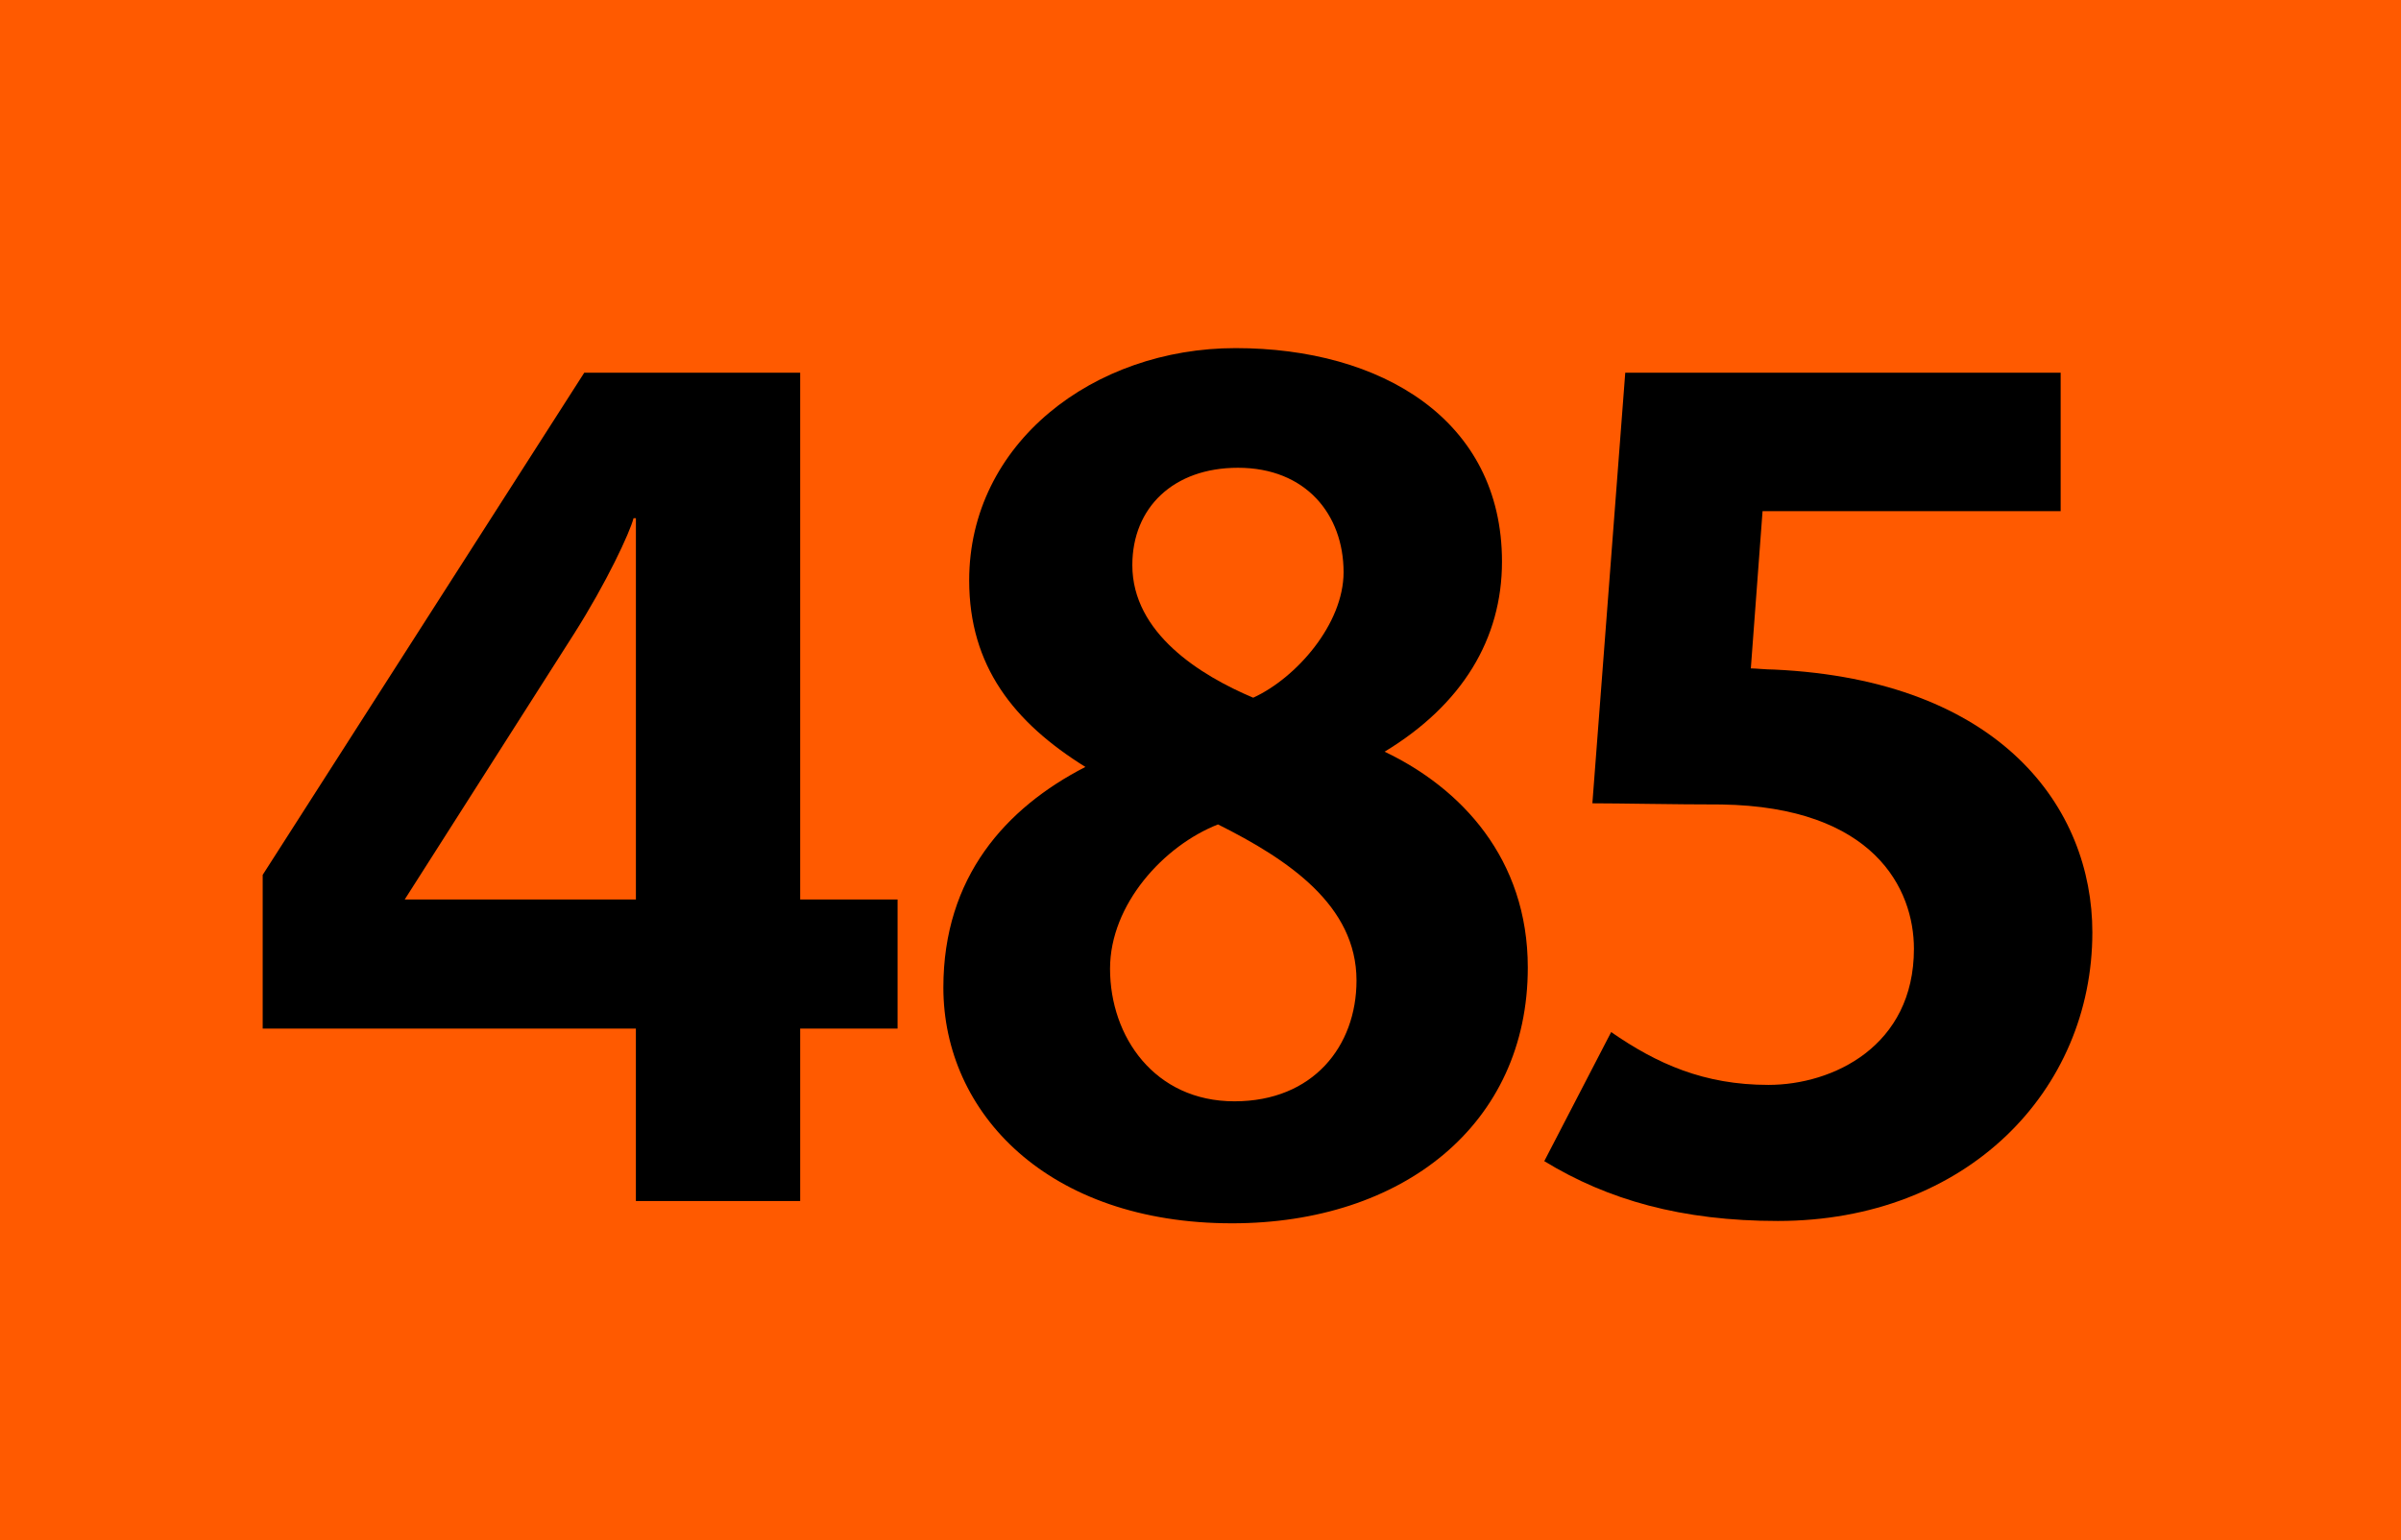 <?xml version="1.0" encoding="utf-8"?> <!-- Generator: Adobe Illustrator 21.0.2, SVG Export Plug-In . SVG Version: 6.00 Build 0)  --> <svg version="1.2" baseProfile="tiny" id="Calque_1" xmlns="http://www.w3.org/2000/svg" xmlns:xlink="http://www.w3.org/1999/xlink" x="0px" y="0px" viewBox="0 0 120 77" overflow="scroll" xml:space="preserve"> <rect fill-rule="evenodd" fill="#FF5A00" width="120" height="77"/> <g> <path d="M39.992,51.423v8.622h-8.211v-8.622h-18.652v-7.684L29.2,18.635h10.792v26.336 h4.868v6.452H39.992z M31.781,25.908h-0.118 c-0.176,0.703-1.349,3.226-2.991,5.807l-8.446,13.256h11.556V25.908z"/> <path d="M61.578,61.159c-9.208,0-14.429-5.514-14.429-11.789 c0-5.514,3.108-8.975,7.098-11.027c-3.578-2.229-5.808-5.044-5.808-9.326 c0-6.862,6.218-11.613,13.315-11.613c7.272,0,13.314,3.577,13.314,10.675 c0,3.871-1.994,7.156-5.866,9.502c3.813,1.818,7.156,5.338,7.156,10.793 C76.359,56.232,70.083,61.159,61.578,61.159z M60.875,41.217 c-2.698,1.056-5.396,3.988-5.396,7.215c0,3.401,2.229,6.628,6.217,6.628 c3.931,0,6.101-2.757,6.101-6.042C67.796,45.264,64.394,42.977,60.875,41.217z M61.872,23.386c-3.227,0-5.279,1.994-5.279,4.868 c0,3.402,3.402,5.514,6.041,6.628c2.171-0.997,4.517-3.695,4.517-6.276 C67.15,25.731,65.273,23.386,61.872,23.386z"/> <path d="M88.854,61.042c-4.81,0-8.505-1.056-11.672-2.991l3.343-6.452 c2.288,1.584,4.634,2.64,7.86,2.64c3.226,0,7.272-1.936,7.272-6.804 c0-2.992-1.994-7.098-9.619-7.215c-2.346,0-5.103-0.059-6.452-0.059L81.229,18.635 h21.761v6.921H88.091l-0.586,7.86c0.234,0,0.762,0.059,1.173,0.059 c11.32,0.527,15.896,6.921,15.896,13.139 C104.573,54.531,98.297,61.042,88.854,61.042z"/> </g> <g> </g> </svg>